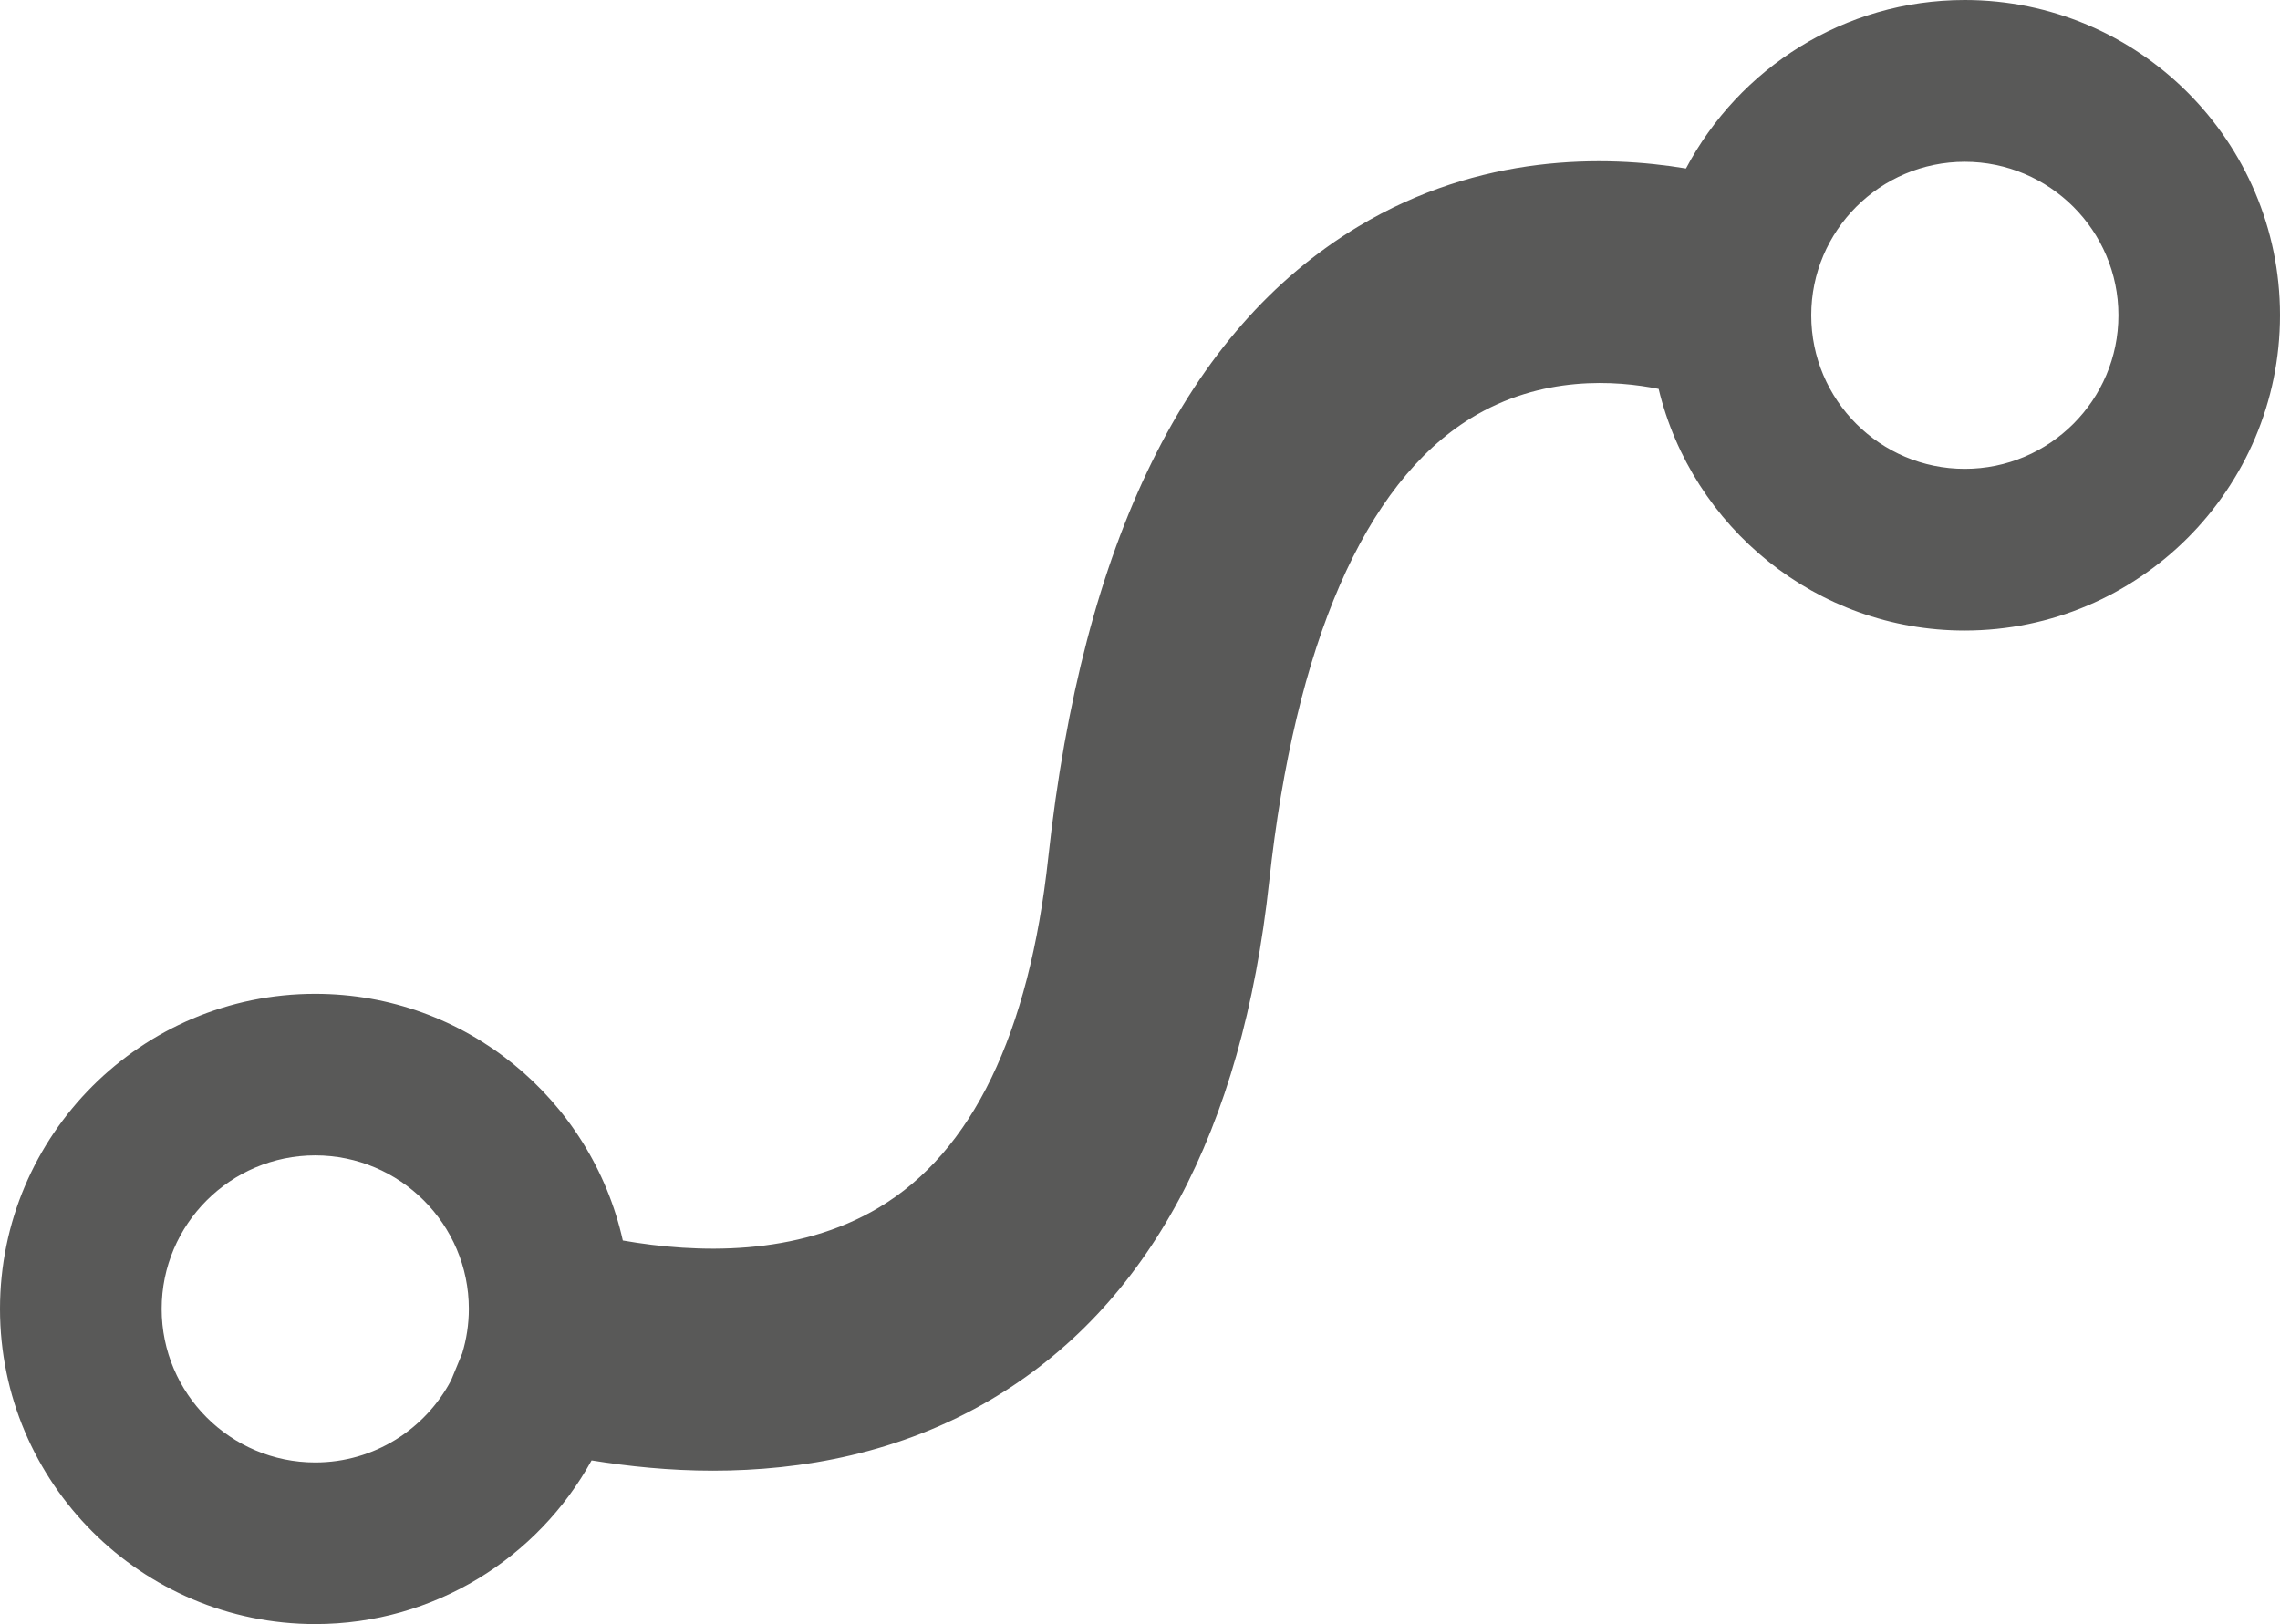 <?xml version="1.0" encoding="utf-8"?>
<!-- Generator: Adobe Illustrator 16.0.0, SVG Export Plug-In . SVG Version: 6.00 Build 0)  -->
<!DOCTYPE svg PUBLIC "-//W3C//DTD SVG 1.1//EN" "http://www.w3.org/Graphics/SVG/1.1/DTD/svg11.dtd">
<svg version="1.1" id="Livello_1" xmlns="http://www.w3.org/2000/svg" xmlns:xlink="http://www.w3.org/1999/xlink" x="0px" y="0px"
	 width="30px" height="21.373px" viewBox="0 0 30 21.373" style="enable-background:new 0 0 30 21.373;" xml:space="preserve">
<path style="fill:#595958;" d="M25.852,0c-1.589,0-2.971,0.9-3.668,2.217c-1.061-0.176-2.707-0.201-4.312,0.764
	c-2.258,1.357-3.629,4.15-4.079,8.305c-0.251,2.322-1.001,3.873-2.228,4.605c-1.08,0.646-2.4,0.604-3.37,0.434
	c-0.413-1.855-2.068-3.246-4.046-3.246C1.86,13.078,0,14.938,0,17.225c0,2.289,1.86,4.148,4.148,4.148
	c1.565,0,2.93-0.871,3.636-2.154c0.482,0.078,1.022,0.135,1.597,0.135c1.165,0,2.463-0.227,3.664-0.939
	c2.069-1.227,3.299-3.52,3.655-6.814c0.339-3.131,1.256-5.238,2.651-6.096c0.932-0.574,1.923-0.498,2.473-0.387
	c0.438,1.82,2.075,3.18,4.027,3.18C28.14,8.297,30,6.436,30,4.148S28.14,0,25.852,0z M4.148,19.246
	c-1.115,0-2.021-0.906-2.021-2.021c0-1.113,0.906-2.02,2.021-2.02c1.113,0,2.021,0.906,2.021,2.02c0,0.203-0.031,0.4-0.087,0.584
	l-0.146,0.355C5.597,18.807,4.924,19.246,4.148,19.246z M25.852,6.17c-1.113,0-2.02-0.906-2.02-2.021c0-1.113,0.906-2.02,2.02-2.02
	c1.115,0,2.022,0.906,2.022,2.02C27.874,5.264,26.967,6.17,25.852,6.17z"/>
</svg>
